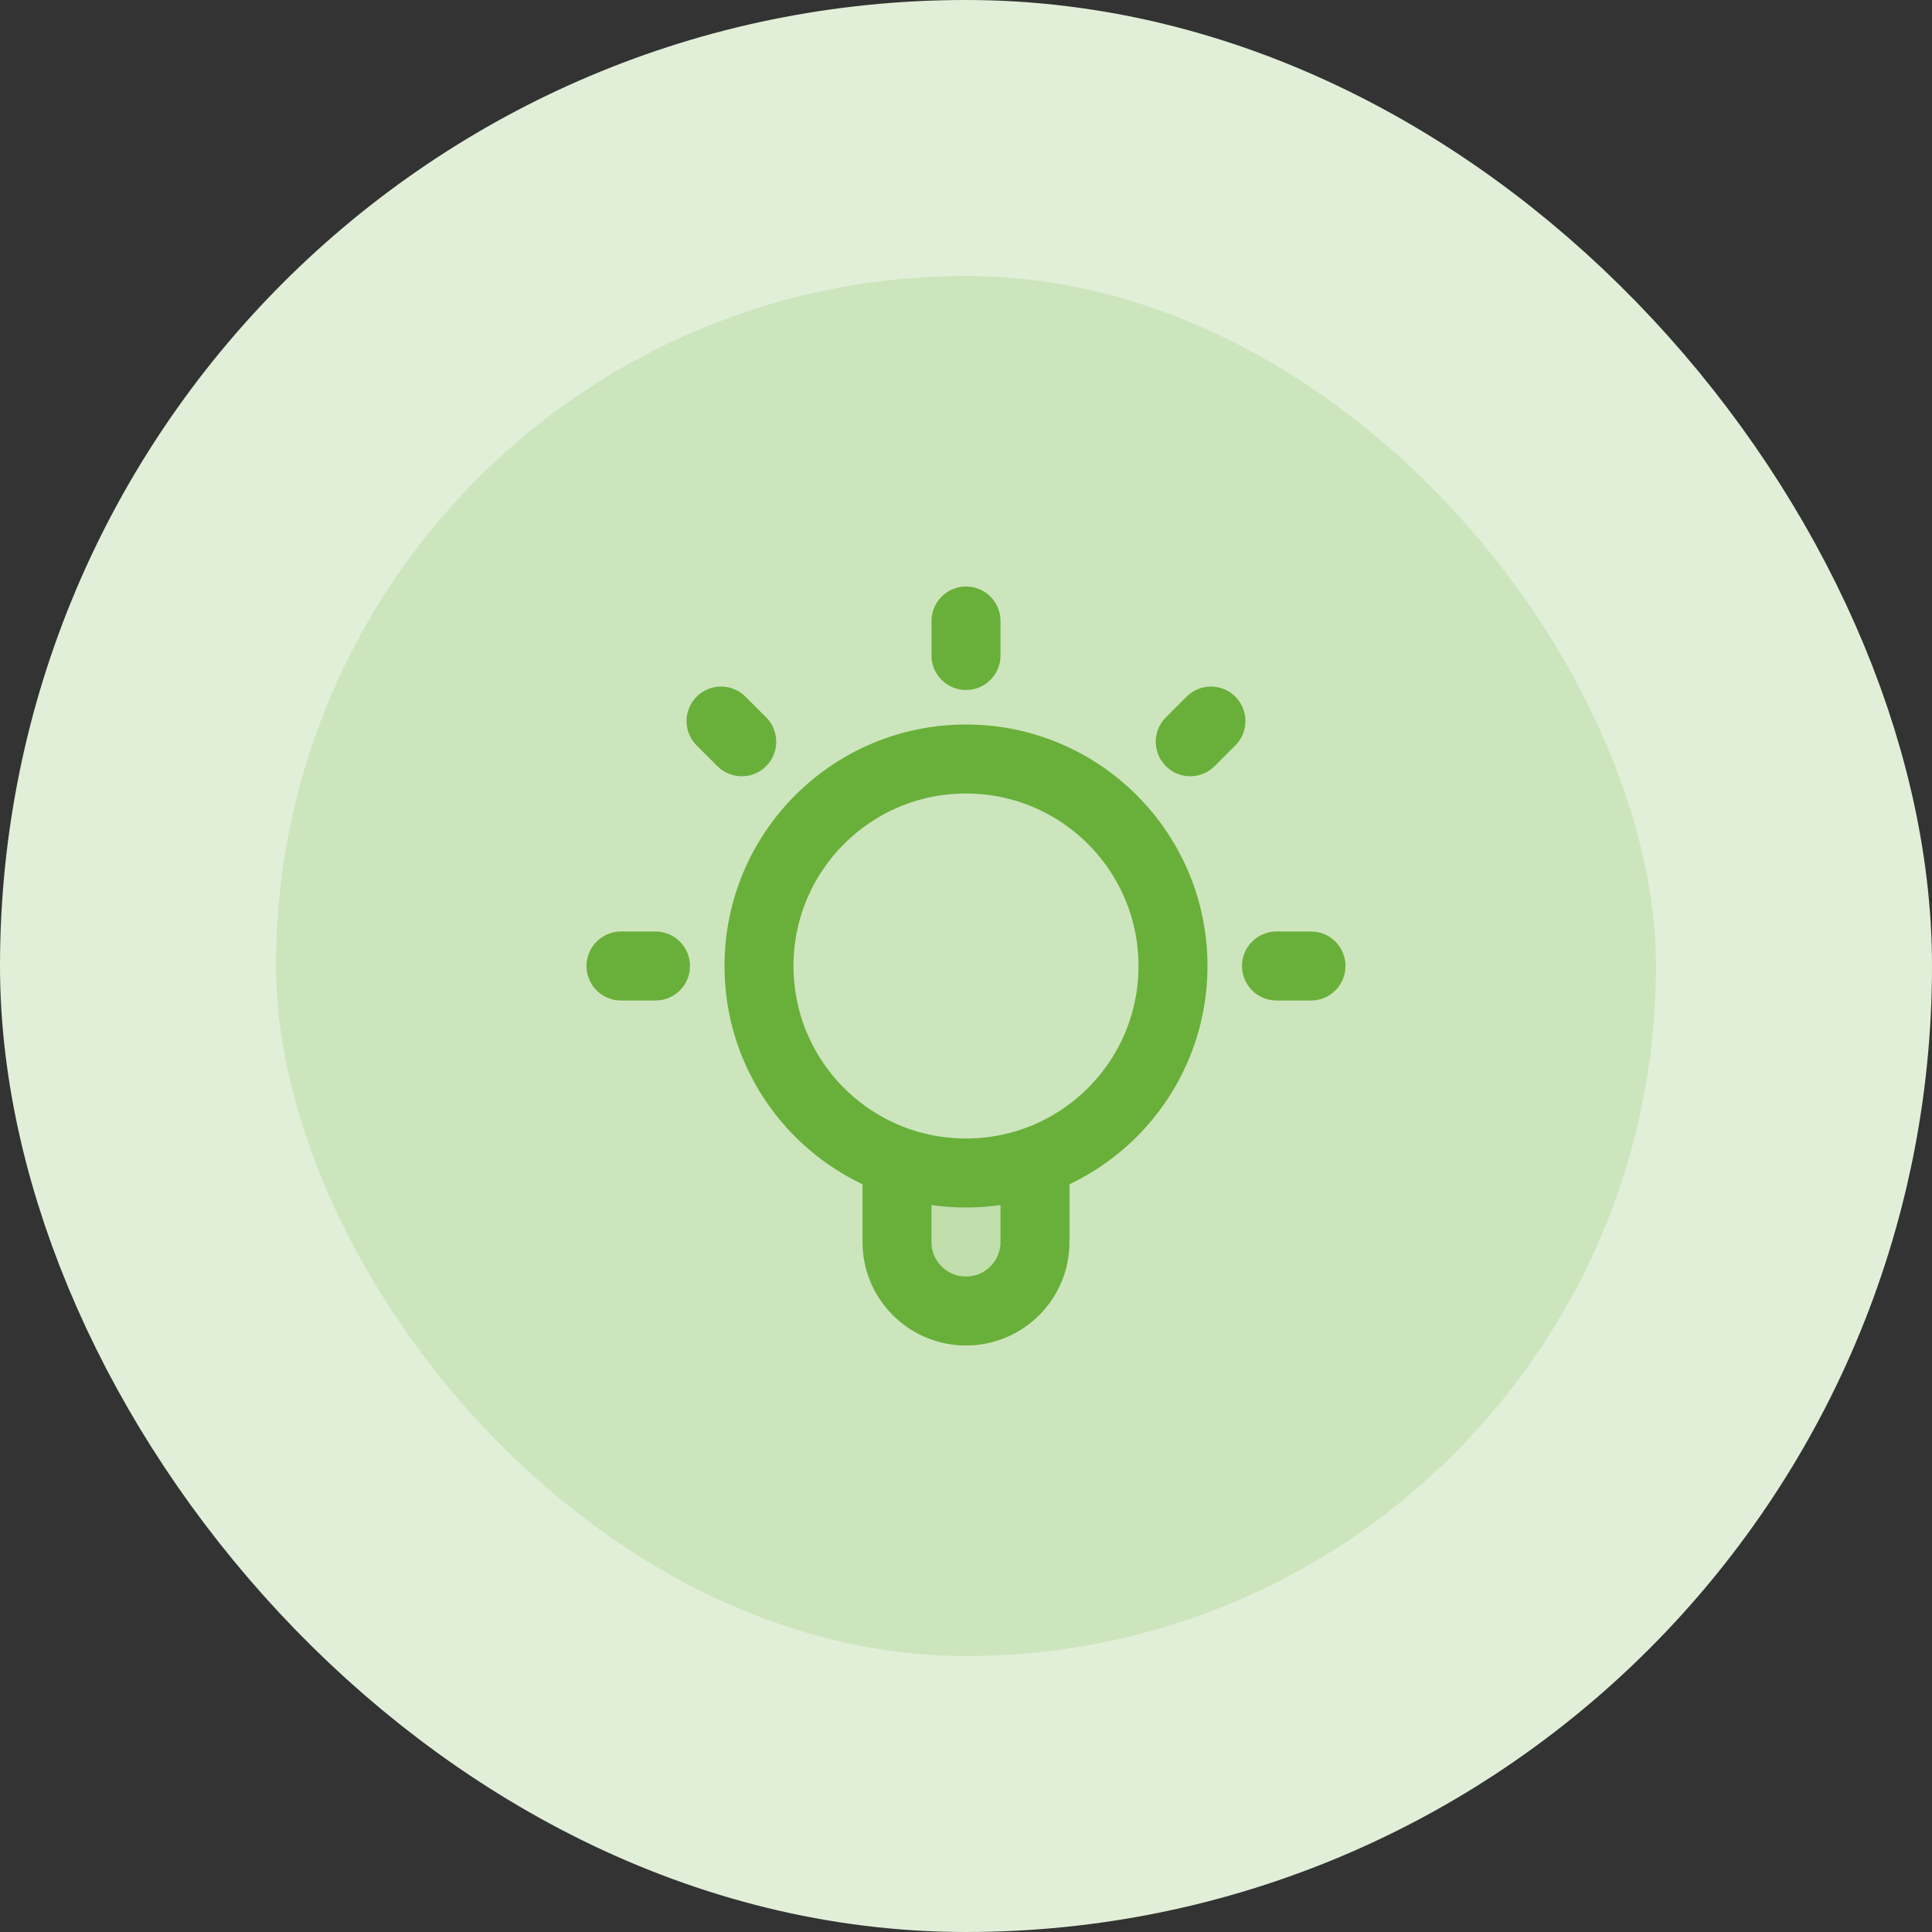 <svg width="56" height="56" viewBox="0 0 56 56" fill="none" xmlns="http://www.w3.org/2000/svg">
<rect x="0" y="0" width="56" height="56" fill="#333333" stroke="none"/>
<rect x="4" y="4" width="48" height="48" rx="24" fill="#CDE5BD"/>
<path opacity="0.12" d="M30 33.659C29.374 33.88 28.701 34 28 34C27.299 34 26.626 33.88 26 33.659V38H30V33.659Z" fill="#69B03A"/>
<path d="M26 33.659V36C26 37.105 26.895 38 28 38C29.105 38 30 37.105 30 36V33.659M28 18V19M19 28H18M21.5 21.5L20.9 20.9M34.5 21.5L35.1 20.9M38 28H37M34 28C34 31.314 31.314 34 28 34C24.686 34 22 31.314 22 28C22 24.686 24.686 22 28 22C31.314 22 34 24.686 34 28Z" stroke="#69B03A" stroke-width="2" stroke-linecap="round" stroke-linejoin="round"/>
<rect x="4" y="4" width="48" height="48" rx="24" stroke="#E1EFD8" stroke-width="8"/>
</svg>
